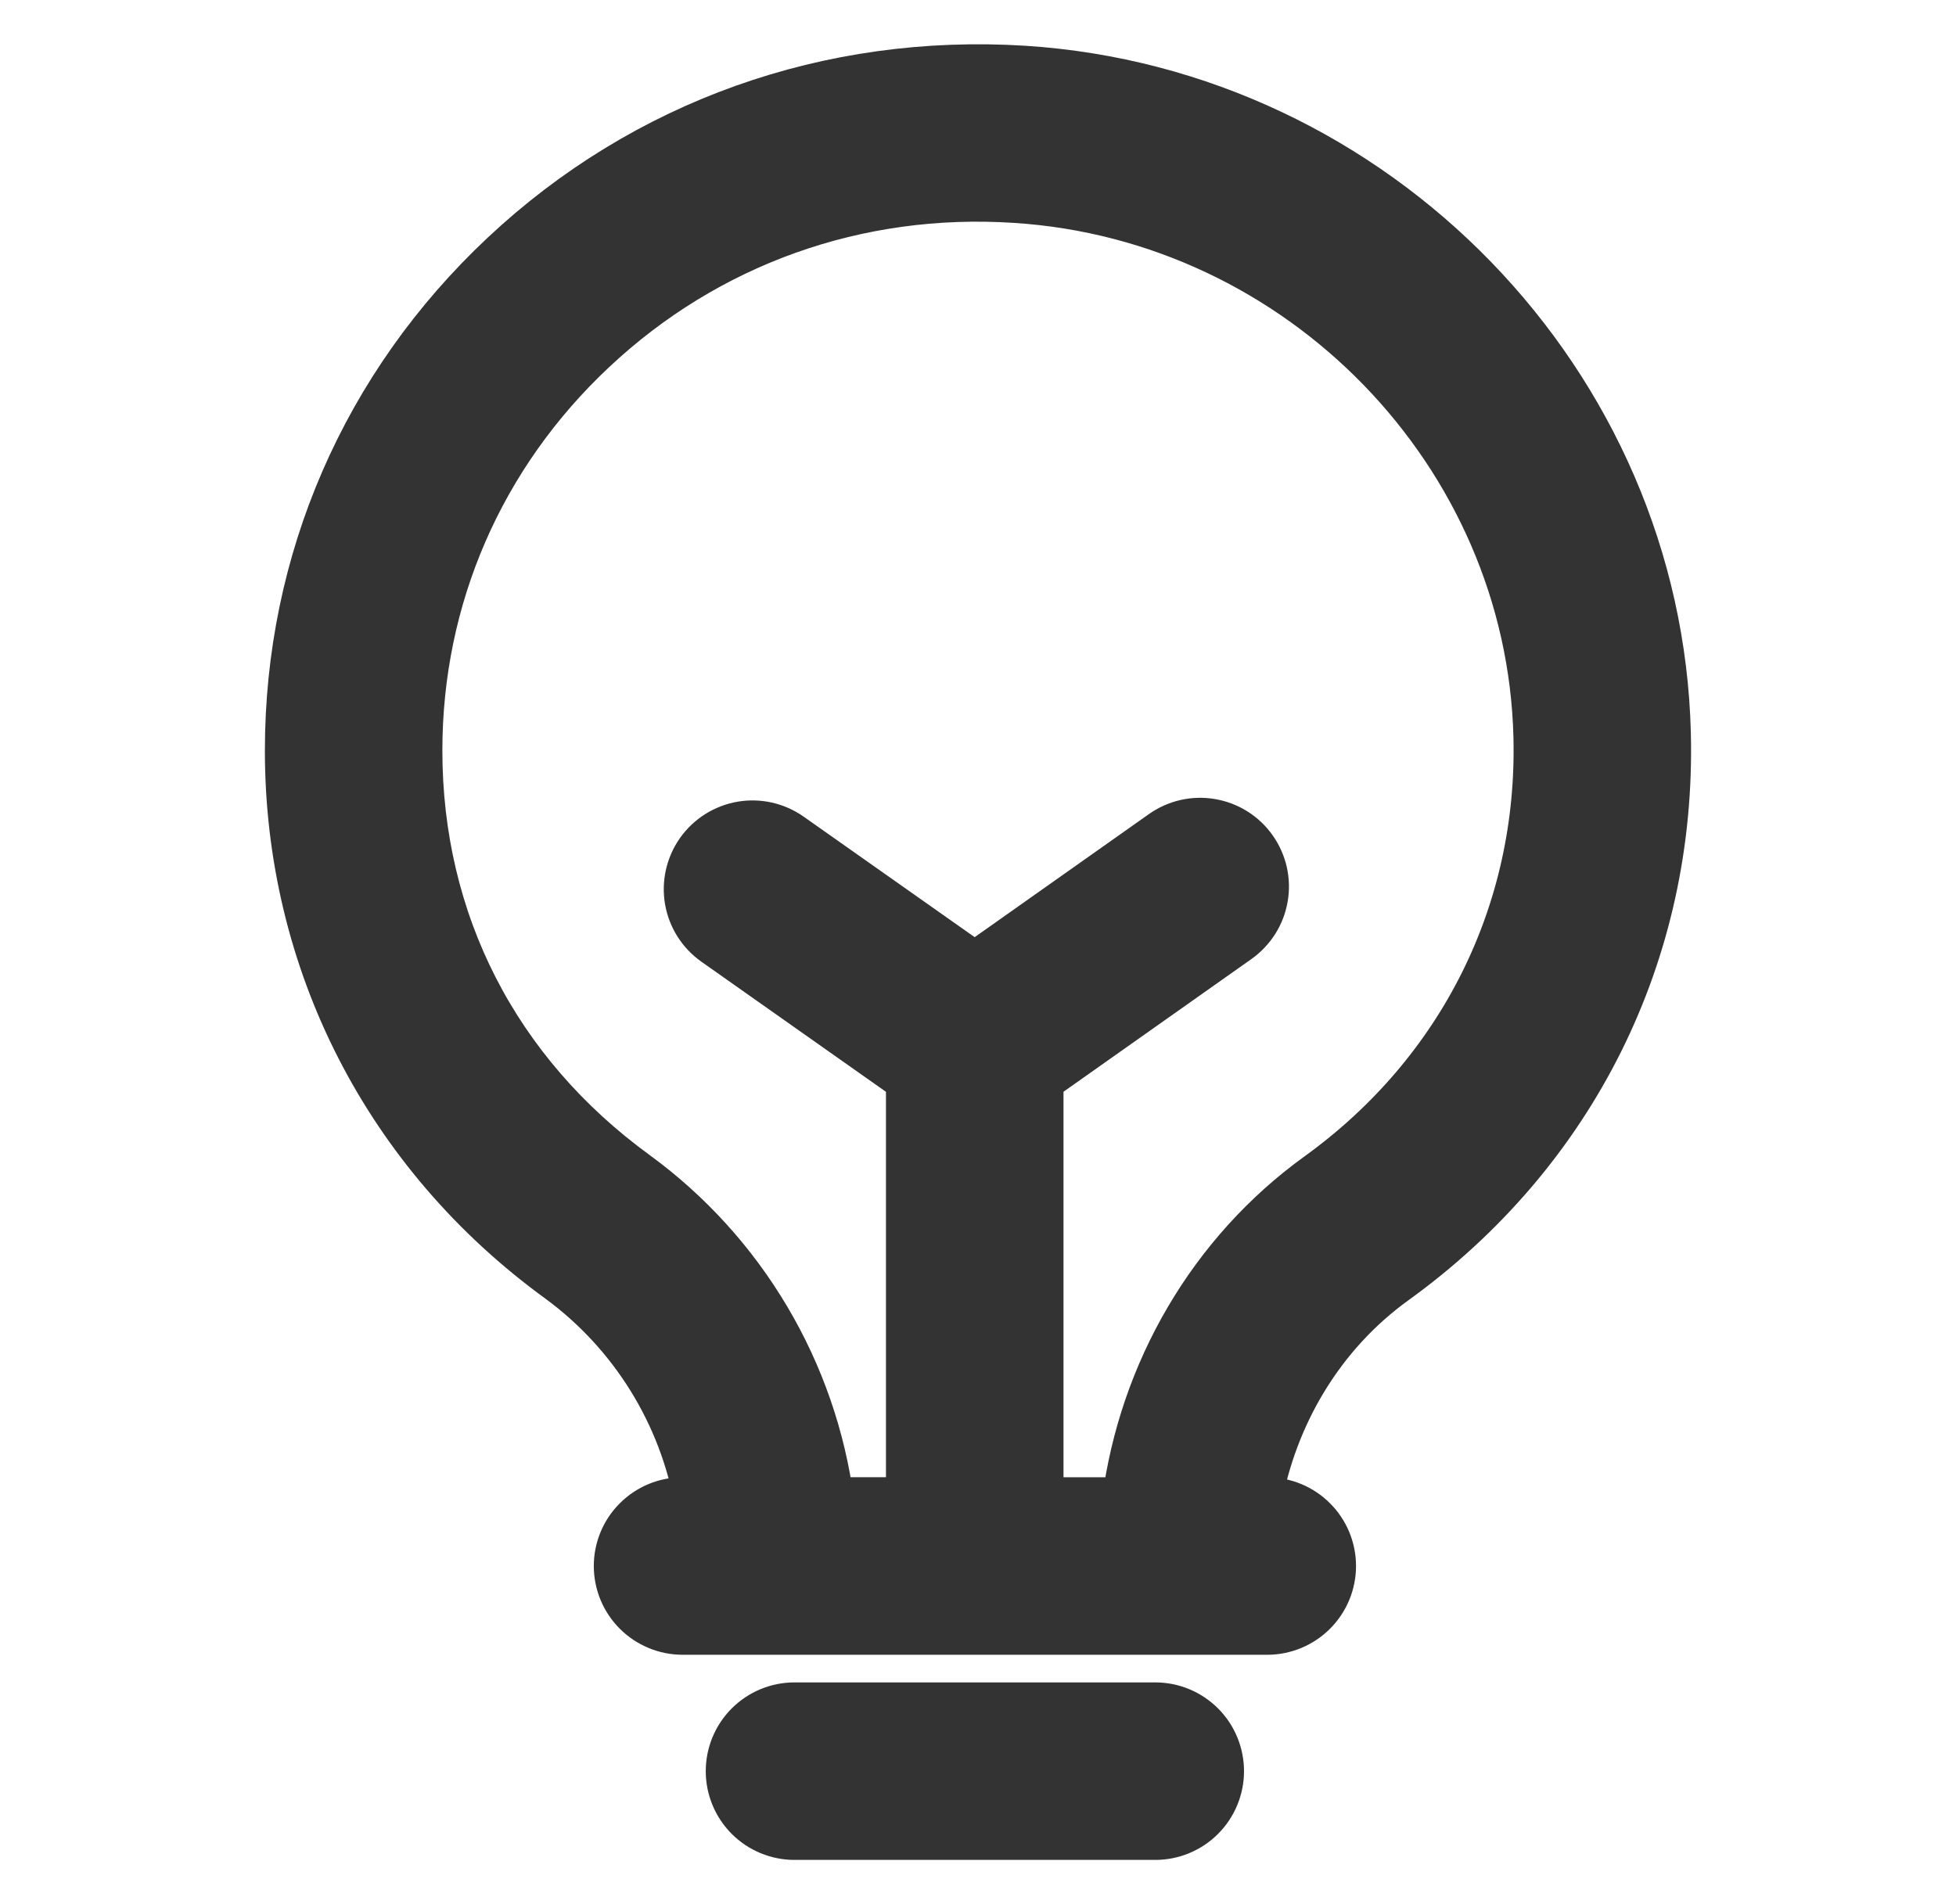 <?xml version="1.0" encoding="UTF-8"?> <svg xmlns="http://www.w3.org/2000/svg" width="38" height="37" viewBox="0 0 38 37" fill="none"><path d="M27.068 24.861C30.529 22.364 32.455 18.499 32.349 14.255C32.184 7.477 26.708 1.824 19.886 1.388C16.121 1.153 12.544 2.424 9.817 4.982C7.127 7.505 5.646 10.916 5.646 14.584C5.646 18.673 7.557 22.407 10.889 24.829C12.325 25.884 13.298 27.451 13.607 29.205H13.261C12.936 29.205 12.625 29.334 12.395 29.564C12.165 29.793 12.036 30.105 12.036 30.429C12.036 30.754 12.165 31.065 12.395 31.295C12.625 31.524 12.936 31.654 13.261 31.654H24.619C24.944 31.654 25.256 31.524 25.485 31.295C25.715 31.065 25.844 30.754 25.844 30.429C25.844 30.105 25.715 29.793 25.485 29.564C25.256 29.334 24.944 29.205 24.619 29.205H24.392C24.7 27.459 25.645 25.887 27.068 24.861ZM20.161 29.205V20.955L24.023 18.227C24.154 18.134 24.266 18.016 24.352 17.88C24.438 17.744 24.496 17.593 24.523 17.434C24.551 17.276 24.546 17.113 24.511 16.956C24.475 16.799 24.409 16.651 24.316 16.52C24.224 16.388 24.106 16.277 23.97 16.191C23.834 16.105 23.682 16.047 23.523 16.02C23.365 15.992 23.203 15.997 23.046 16.032C22.889 16.068 22.741 16.134 22.609 16.227L18.936 18.822L15.325 16.277C15.059 16.09 14.73 16.016 14.411 16.071C14.091 16.127 13.806 16.307 13.619 16.572C13.432 16.838 13.358 17.167 13.413 17.487C13.469 17.807 13.649 18.091 13.914 18.278L17.712 20.956V29.204H16.096C15.93 27.945 15.511 26.733 14.863 25.641C14.216 24.549 13.354 23.599 12.329 22.85C9.599 20.863 8.094 17.928 8.094 14.584C8.094 11.599 9.301 8.823 11.493 6.768C13.721 4.677 16.649 3.63 19.729 3.832C25.299 4.187 29.767 8.793 29.902 14.316C29.987 17.738 28.43 20.858 25.636 22.875C23.576 24.362 22.233 26.667 21.904 29.205H20.161ZM15.435 33.191C15.11 33.191 14.799 33.32 14.569 33.55C14.34 33.779 14.211 34.091 14.211 34.416C14.211 34.74 14.34 35.051 14.569 35.281C14.799 35.511 15.11 35.64 15.435 35.64H22.444C22.769 35.64 23.08 35.511 23.31 35.281C23.539 35.051 23.668 34.74 23.668 34.416C23.668 34.091 23.539 33.779 23.31 33.55C23.08 33.32 22.769 33.191 22.444 33.191H15.435Z" fill="#333333" stroke="#333333"></path></svg> 